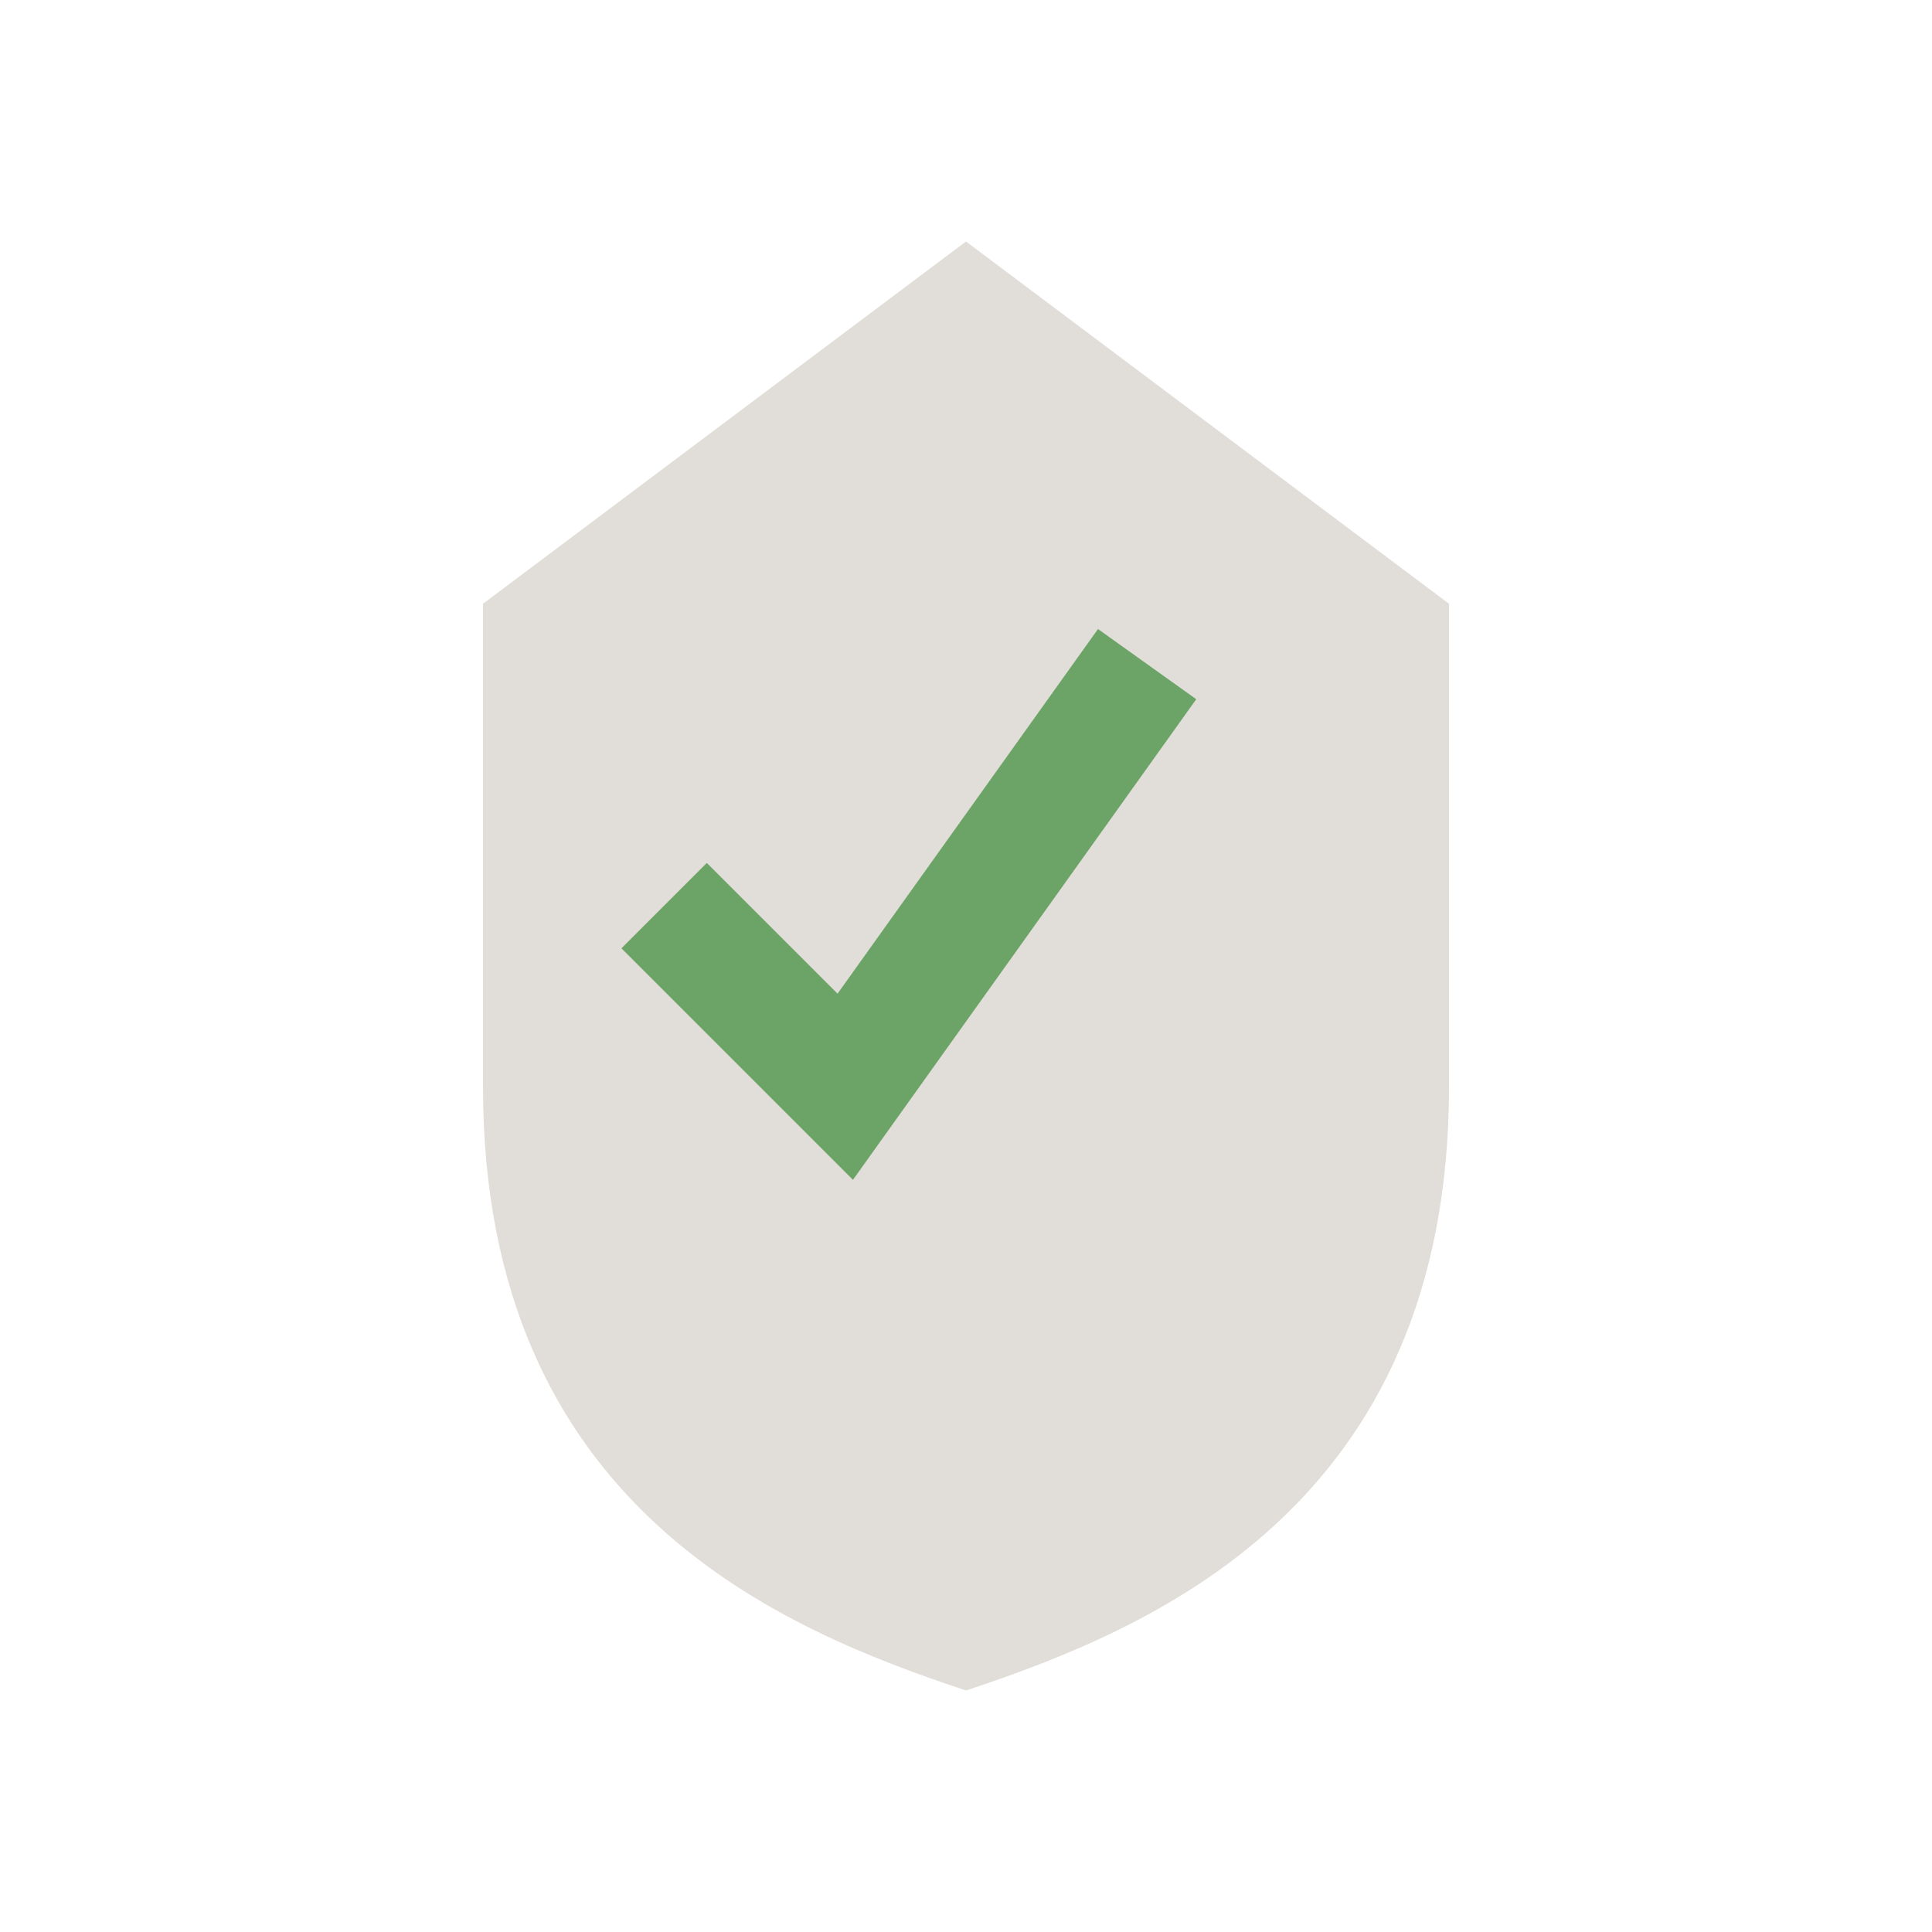 <?xml version="1.0" encoding="UTF-8"?>
<svg xmlns="http://www.w3.org/2000/svg" width="32" height="32" viewBox="0 0 32 32"><path d="M16 4l8 6v8c0 7-5 9-8 10-3-1-8-3-8-10V10z" fill="#E1DED9"/><path d="M11 15l3 3 5-7" stroke="#6CA467" stroke-width="2" fill="none"/></svg>